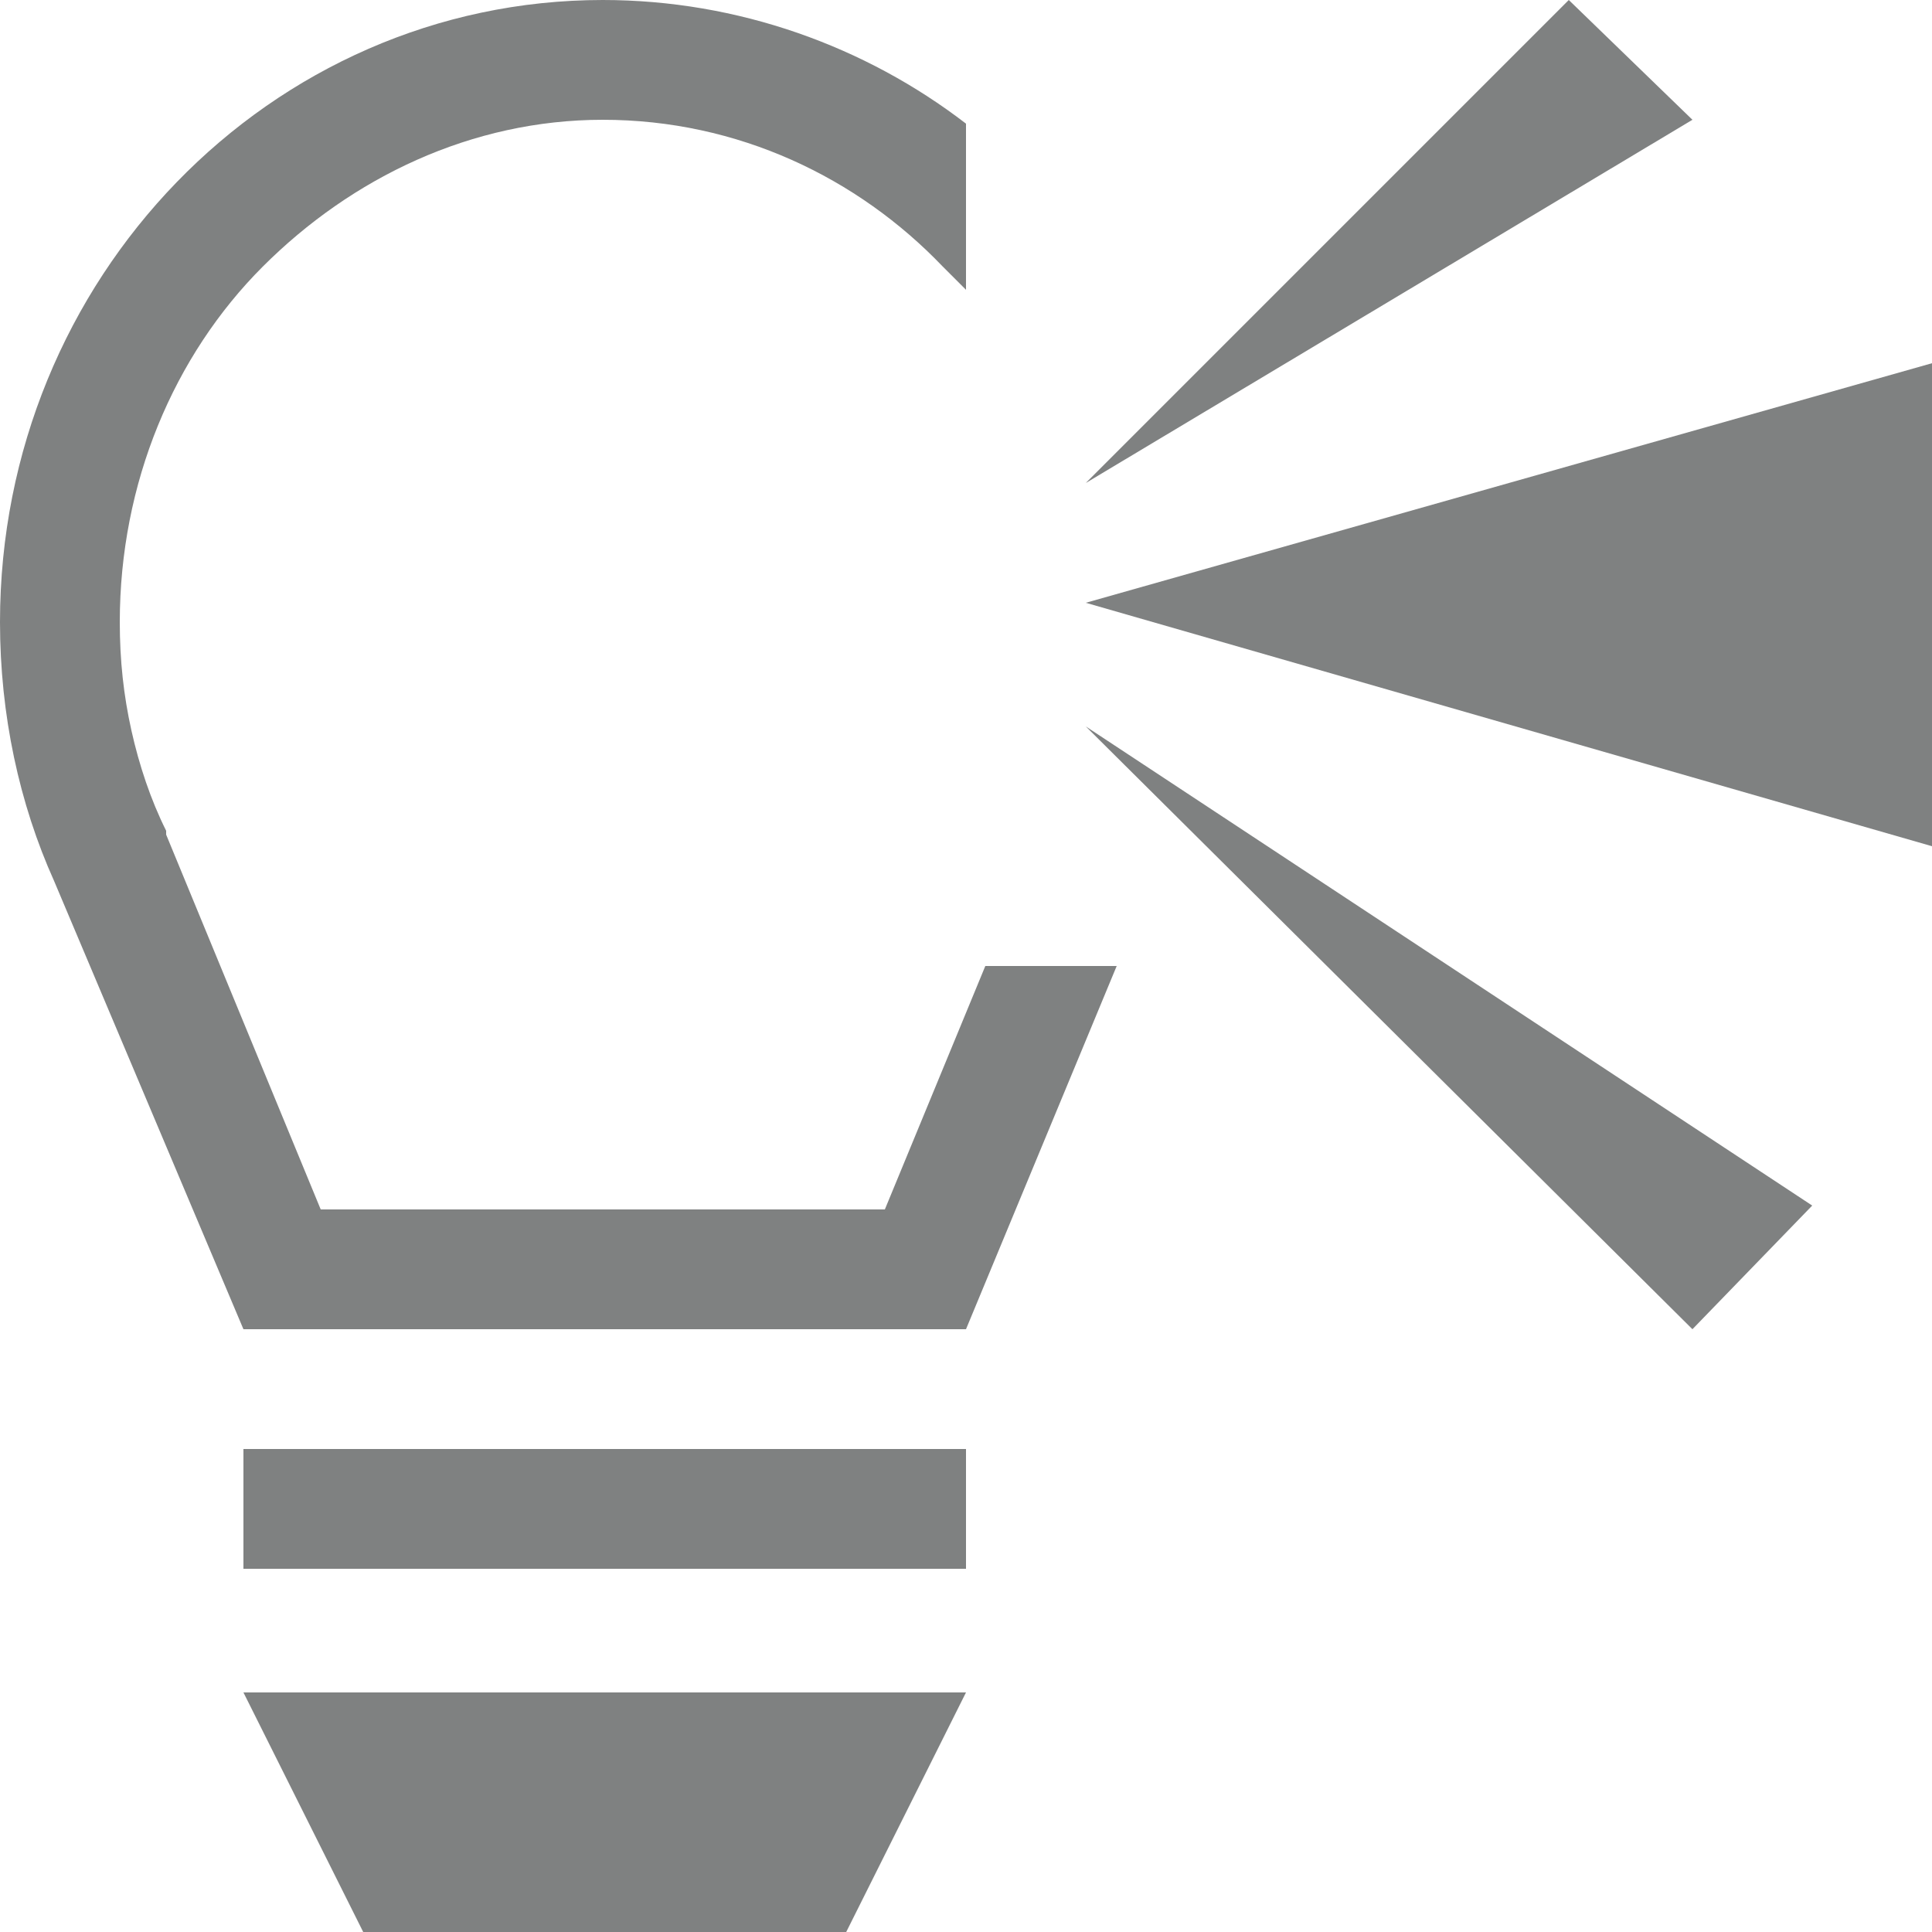 <?xml version="1.0" encoding="UTF-8"?>
<!DOCTYPE svg PUBLIC "-//W3C//DTD SVG 1.1//EN" "http://www.w3.org/Graphics/SVG/1.1/DTD/svg11.dtd">
<!-- Creator: CorelDRAW X7 -->
<svg xmlns="http://www.w3.org/2000/svg" xml:space="preserve" width="0.5in" height="0.5in" version="1.1" style="shape-rendering:geometricPrecision; text-rendering:geometricPrecision; image-rendering:optimizeQuality; fill-rule:evenodd; clip-rule:evenodd"
viewBox="0 0 500 500"
 xmlns:xlink="http://www.w3.org/1999/xlink">
 <defs>
  <style type="text/css">
   <![CDATA[
    .fil0 {fill:#7F8181}
   ]]>
  </style>
 </defs>
 <g id="Layer_x0020_1">
  <path class="fil0" d="M63 375l187 0 0 31 -187 0 0 -31zm226 -125l-39 94 -187 0 -49 -116c-9,-20 -14,-43 -14,-67 0,-89 70,-161 156,-161 35,0 68,12 94,32l0 43c-2,-2 -4,-4 -6,-6 -22,-23 -53,-38 -88,-38 -34,0 -65,15 -88,38 -23,23 -37,56 -37,92 0,10 1,19 3,28 2,9 5,18 9,26l0 1 40 97 146 0 26 -63 34 0zm-226 188l187 0 -31 62 -125 0 -31 -62z"/>
  <path class="fil0" d="M406 0l32 31 -157 94 125 -125zm94 94l0 125 -219 -63 219 -62zm-62 250l31 -32 -188 -124 157 156z"/>
 </g>
</svg>
